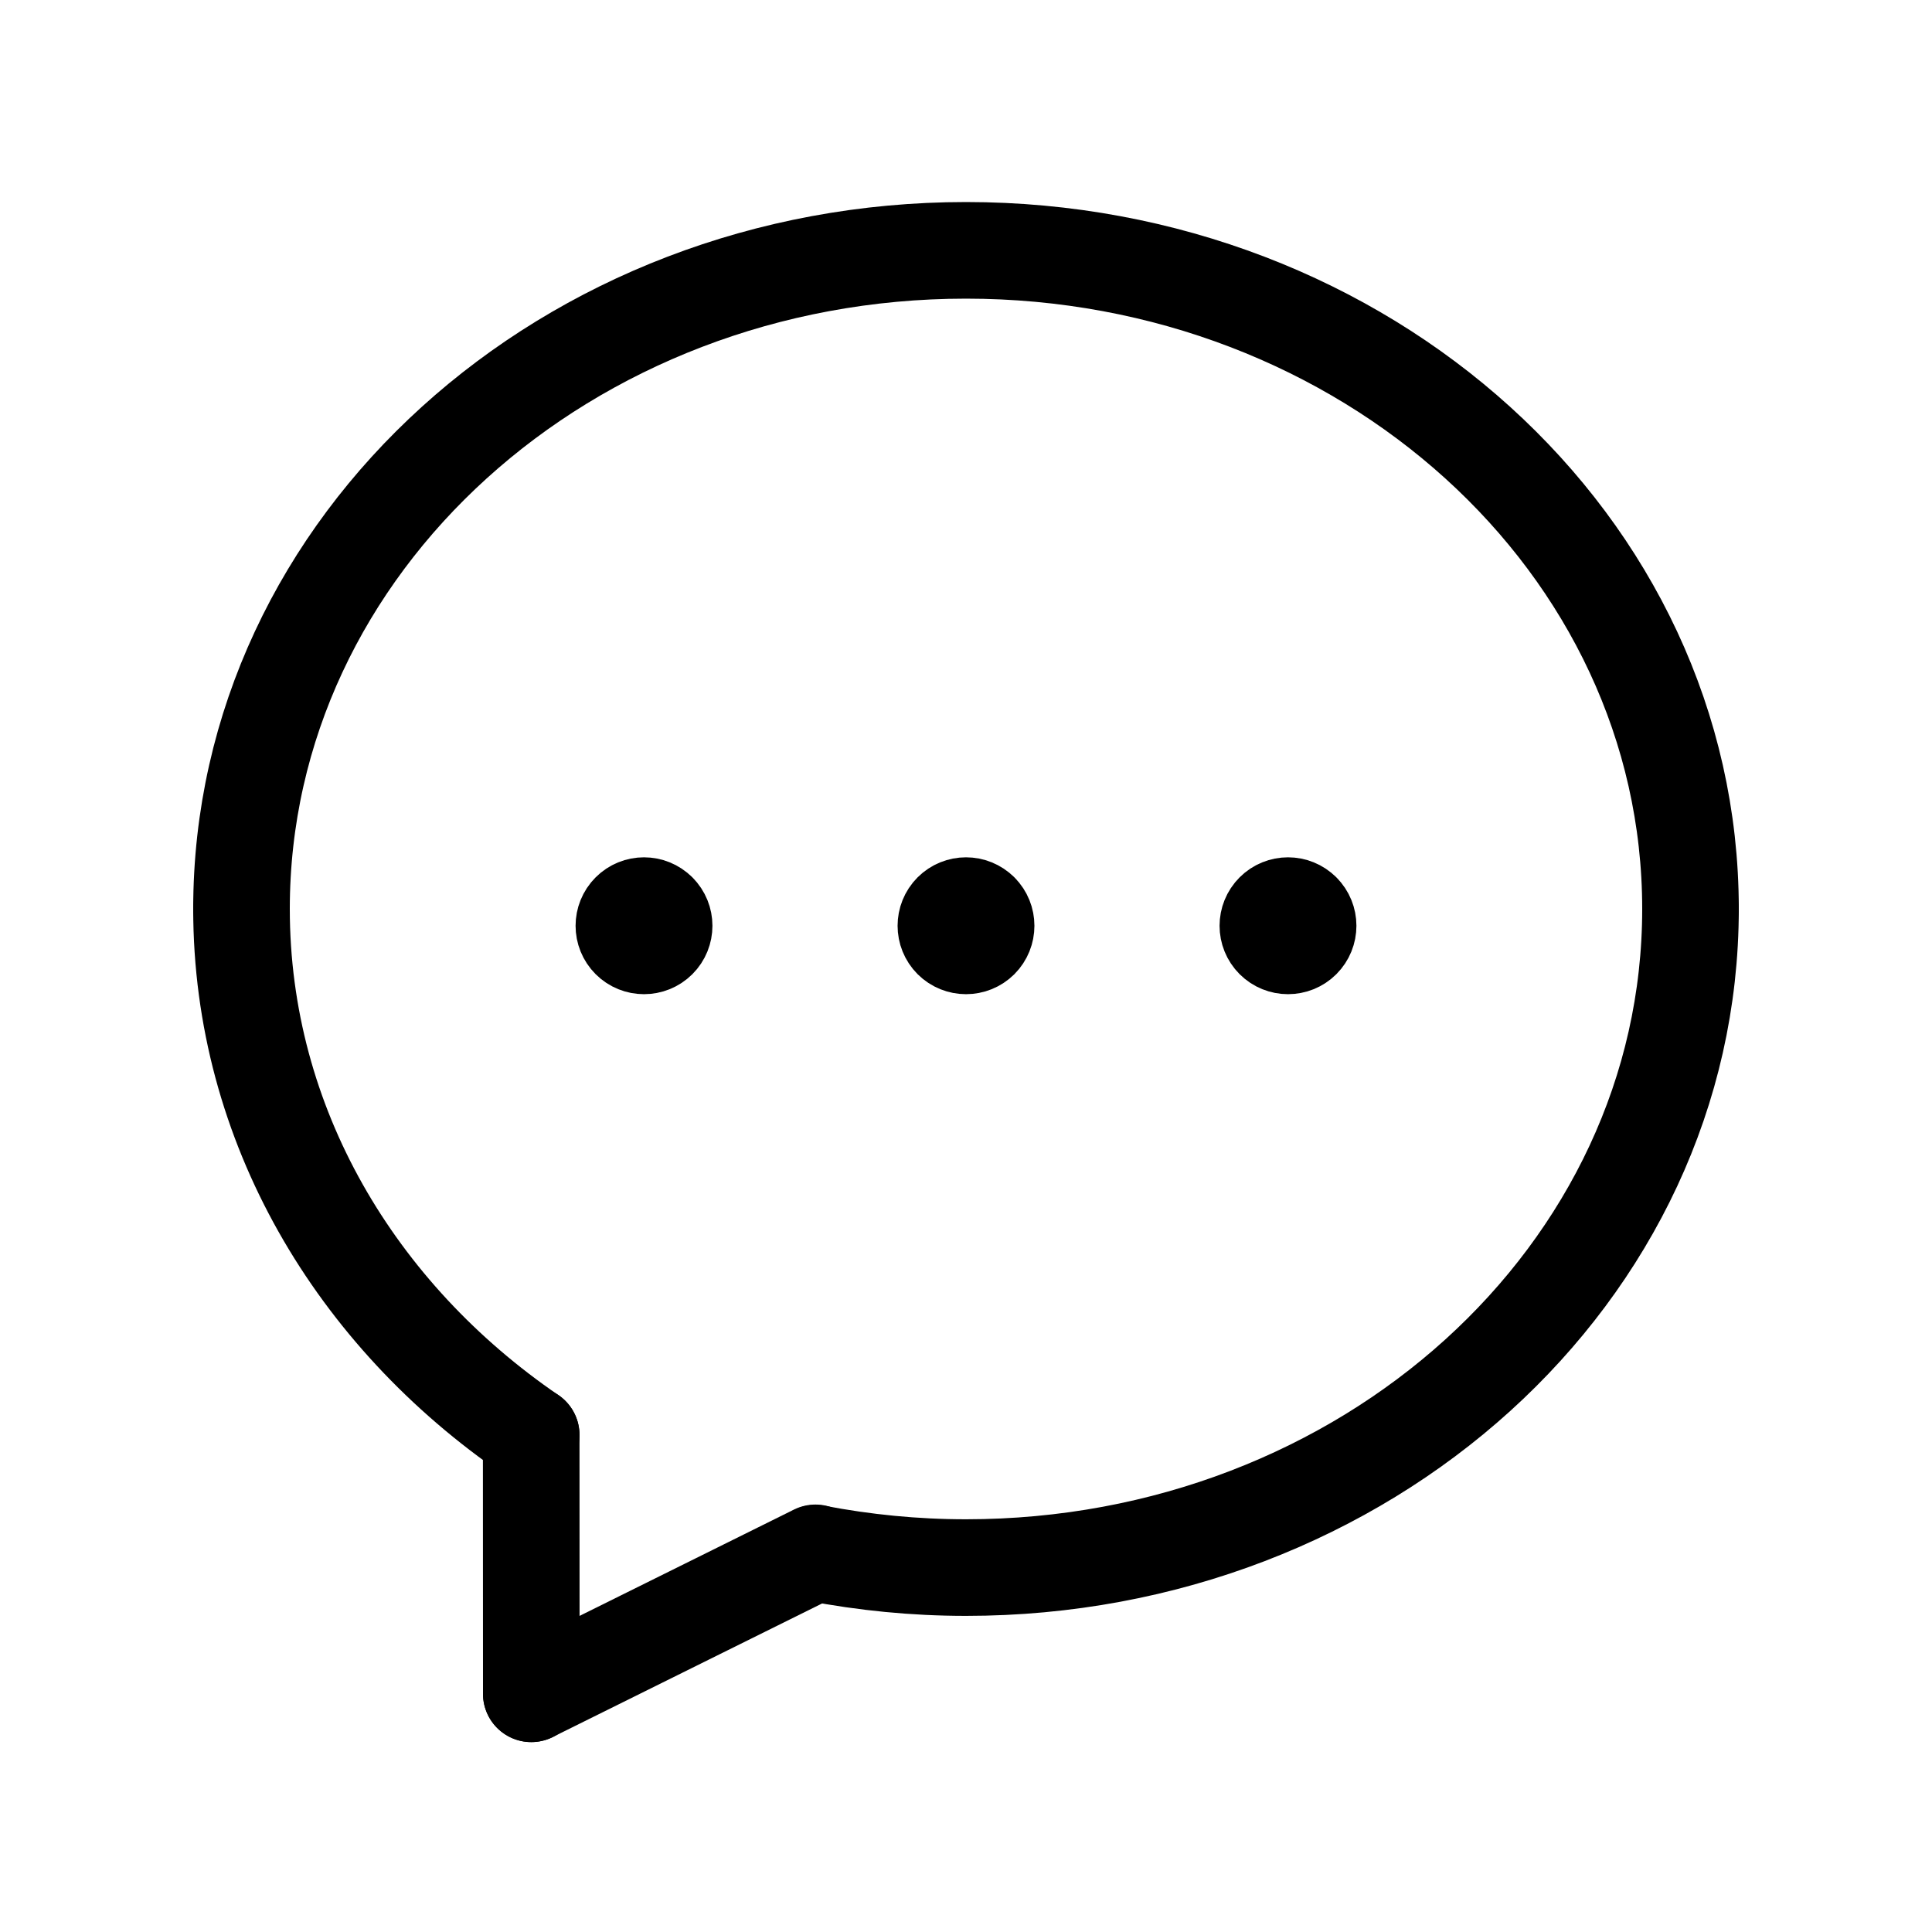 <svg width="40" height="40" viewBox="0 0 40 40" fill="none" xmlns="http://www.w3.org/2000/svg">
<path d="M35 18.818C35 26.383 28.253 32.455 20 32.455C18.932 32.455 17.892 32.35 16.885 32.157" stroke="black" stroke-width="2" stroke-linecap="round" stroke-linejoin="round"/>
<path d="M10.998 29.71C7.367 27.227 5 23.29 5 18.818" stroke="black" stroke-width="2" stroke-linecap="round" stroke-linejoin="round"/>
<path d="M10.998 29.71C10.997 31.134 11 33.053 11 35.069" stroke="black" stroke-width="2" stroke-linecap="round" stroke-linejoin="round"/>
<path d="M5 18.818C5 11.253 11.747 5.183 20 5.183C28.253 5.183 35 11.255 35 18.82" stroke="black" stroke-width="2" stroke-linecap="round" stroke-linejoin="round"/>
<path d="M16.883 32.15L11 35.067" stroke="black" stroke-width="2" stroke-linecap="round" stroke-linejoin="round"/>
<path d="M20.295 18.872C20.457 19.035 20.457 19.299 20.295 19.462C20.132 19.624 19.868 19.624 19.705 19.462C19.543 19.299 19.543 19.035 19.705 18.872C19.868 18.709 20.132 18.709 20.295 18.872" stroke="black" stroke-width="2" stroke-linecap="round" stroke-linejoin="round"/>
<path d="M26.961 18.872C27.124 19.035 27.124 19.299 26.961 19.462C26.799 19.624 26.535 19.624 26.372 19.462C26.209 19.299 26.209 19.035 26.372 18.872C26.535 18.709 26.799 18.709 26.961 18.872" stroke="black" stroke-width="2" stroke-linecap="round" stroke-linejoin="round"/>
<path d="M13.628 18.872C13.791 19.035 13.791 19.299 13.628 19.462C13.465 19.624 13.201 19.624 13.039 19.462C12.876 19.299 12.876 19.035 13.039 18.872C13.201 18.709 13.465 18.709 13.628 18.872" stroke="black" stroke-width="2" stroke-linecap="round" stroke-linejoin="round"/>
</svg>
